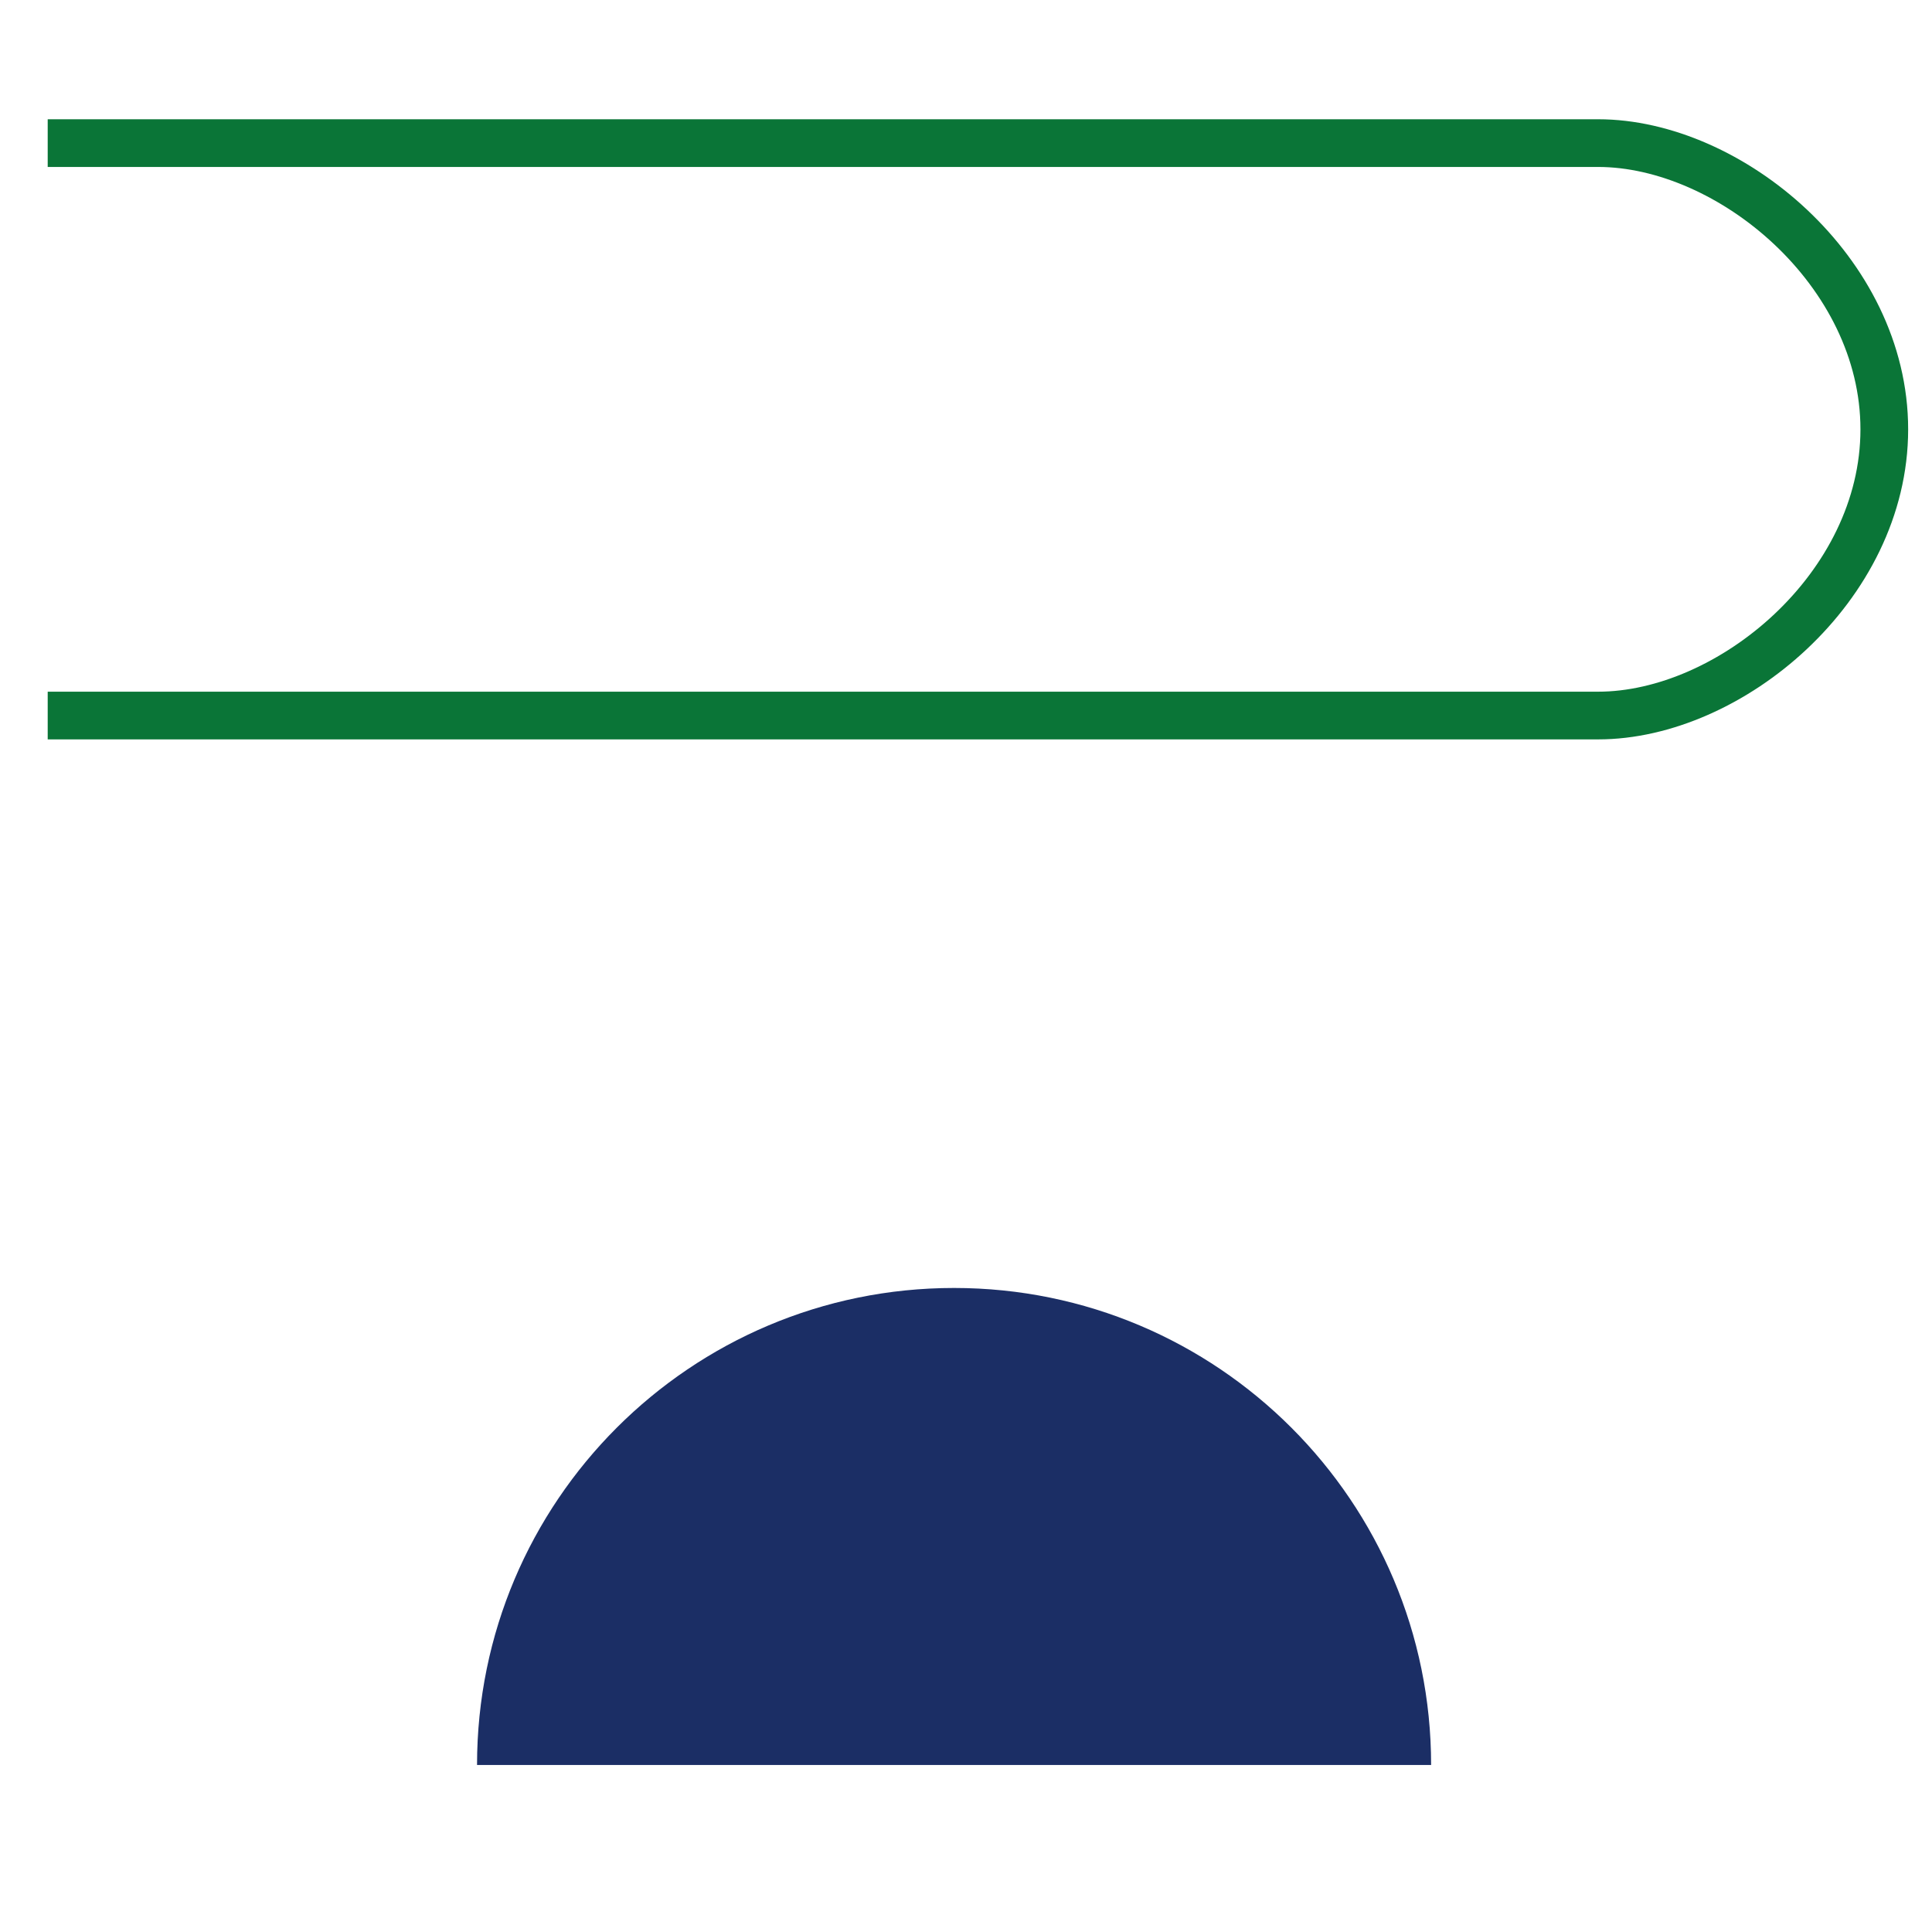 <?xml version="1.0" encoding="UTF-8"?>
<svg xmlns="http://www.w3.org/2000/svg" xmlns:xlink="http://www.w3.org/1999/xlink" width="81" height="80" viewBox="0 0 81 80">
  <title>We-Overcome-80x80</title>
  <defs>
    <path id="a" d="M0 0h81v80H0z"></path>
  </defs>
  <g fill="none" fill-rule="evenodd">
    <mask id="b" fill="#fff">
      <use xlink:href="#a"></use>
    </mask>
    <g mask="url(#b)">
      <path stroke="#0A7537" stroke-width="2" d="M2 6h65c5.52 0 12 5.376 12 12s-6.48 12-12 12H2"></path>
      <path fill="#1B2E65" d="M20 74c0-11.045 8.955-20 20-20s20 8.955 20 20H20z"></path>
    </g>
  </g>
</svg>
